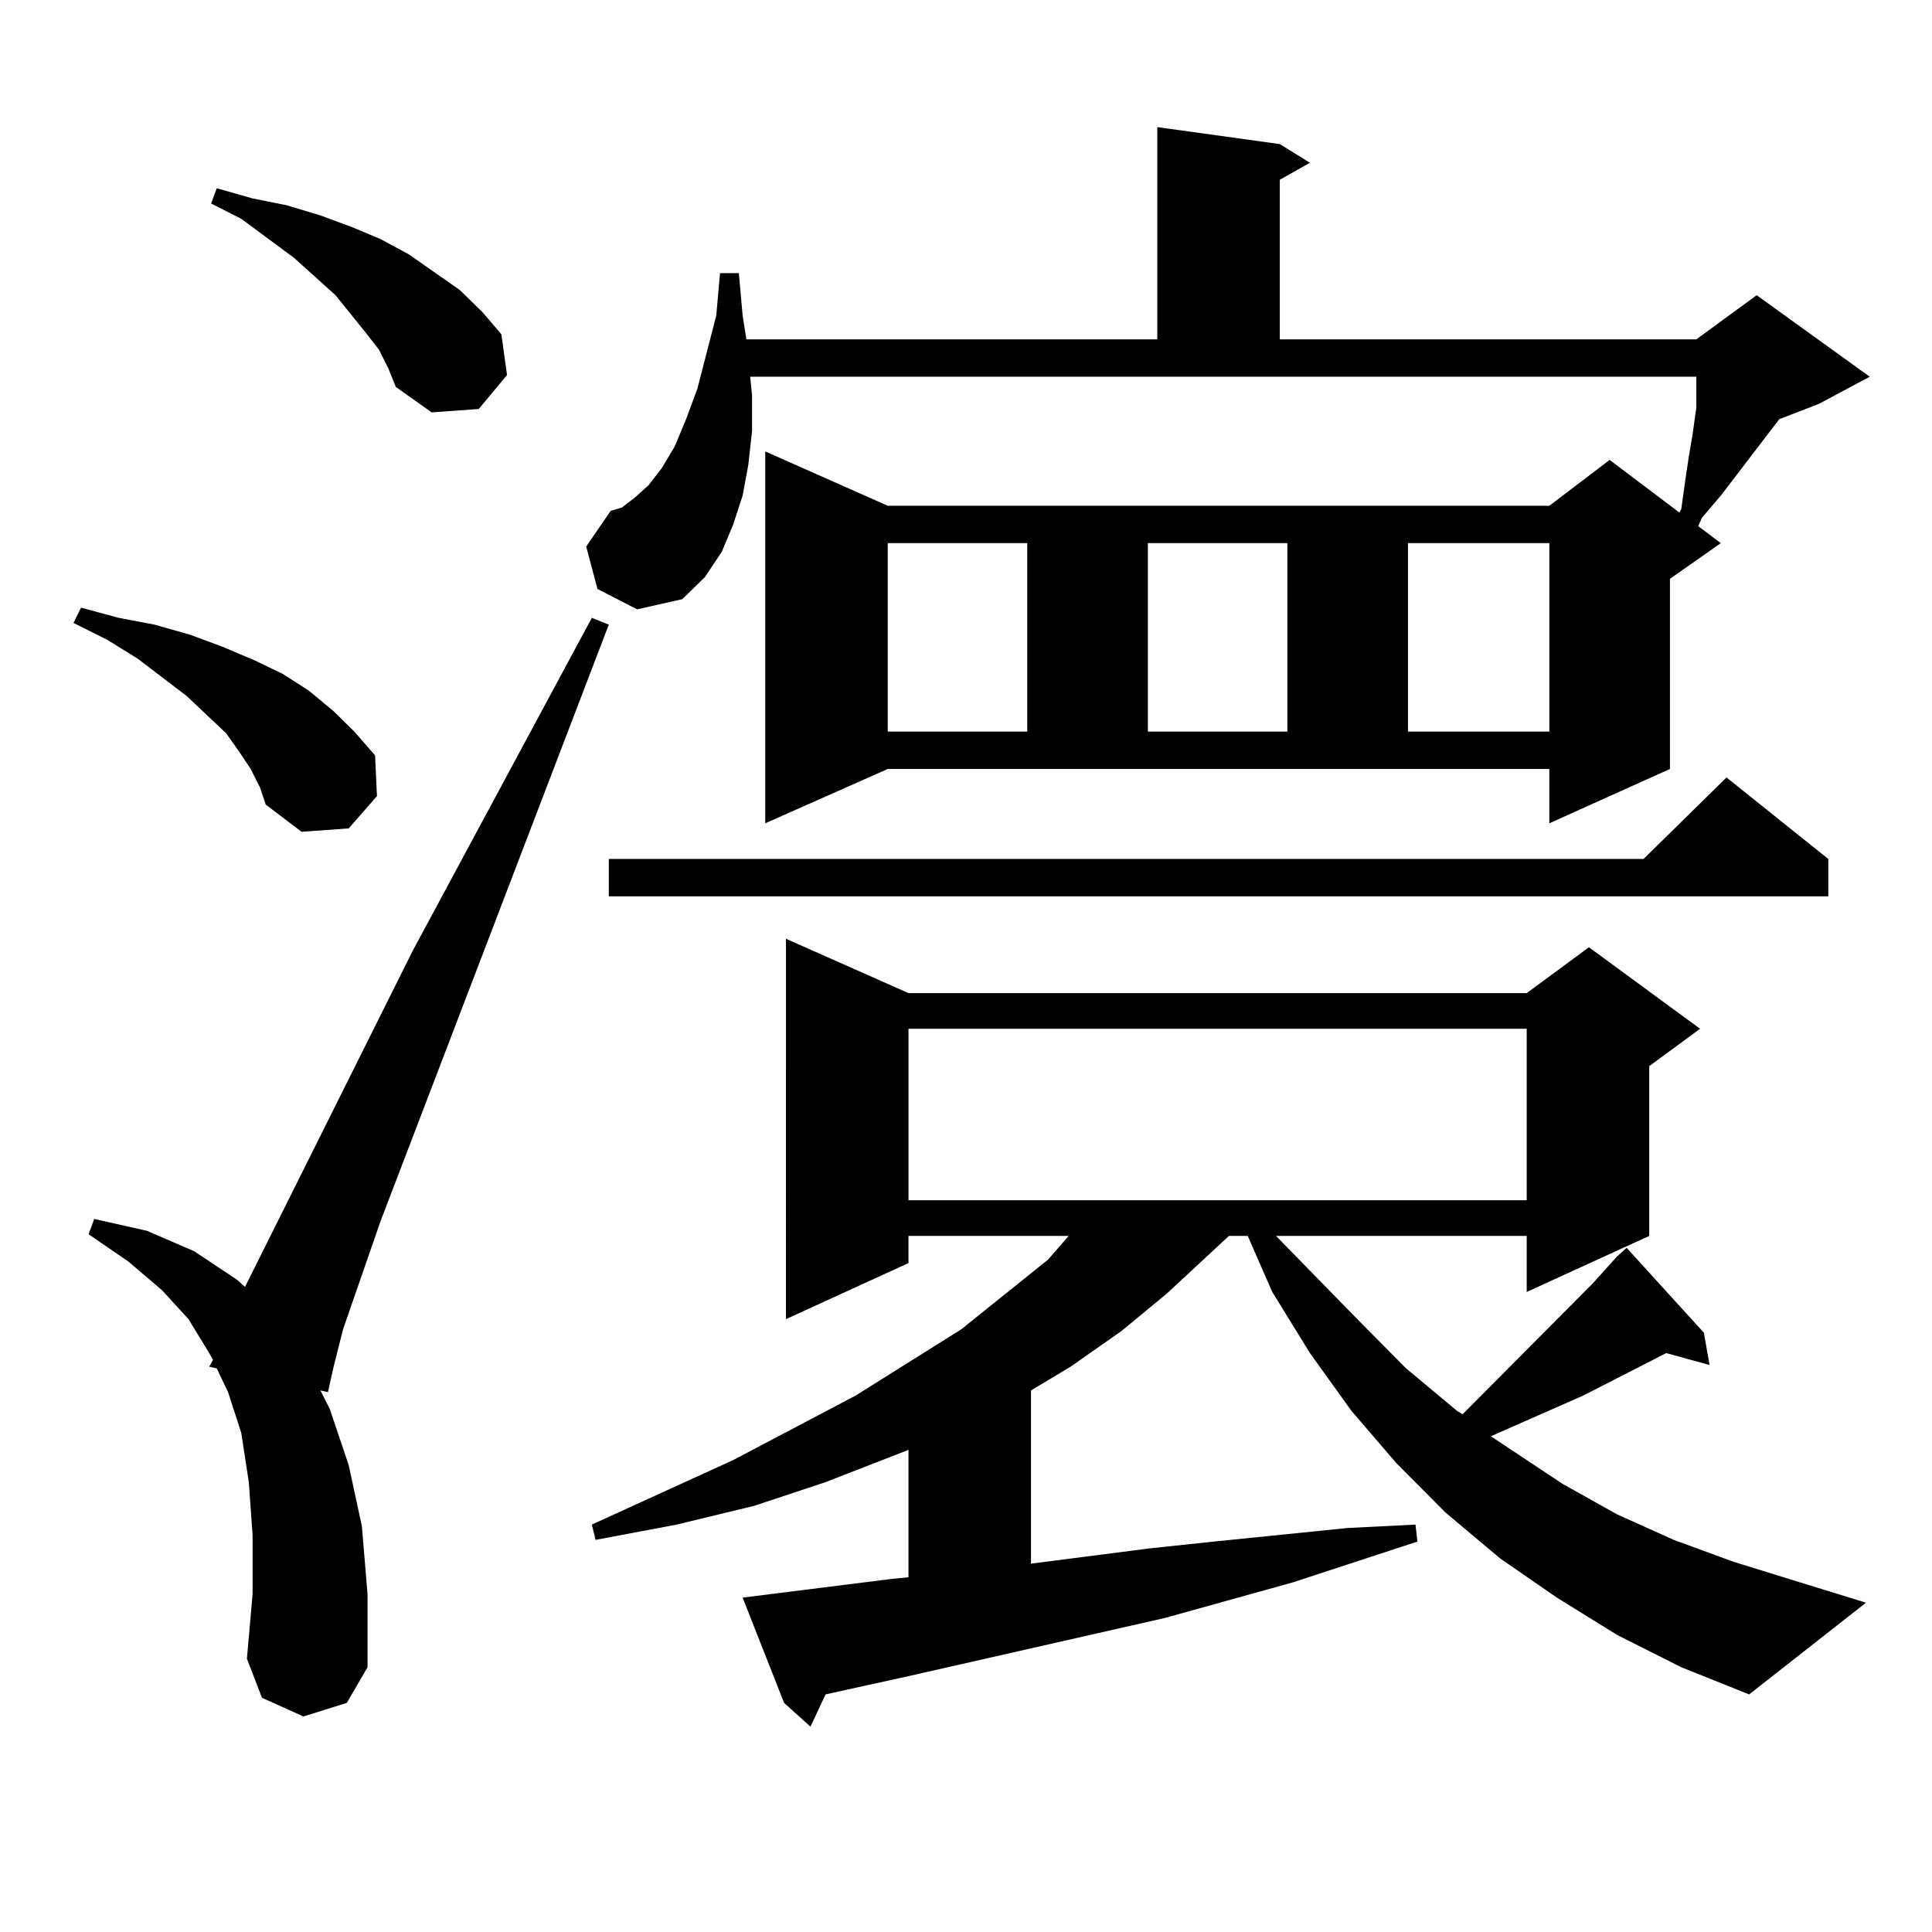 <?xml version="1.0" encoding="utf-8"?>
<!-- Generator: Adobe Illustrator 16.0.0, SVG Export Plug-In . SVG Version: 6.00 Build 0)  -->
<!DOCTYPE svg PUBLIC "-//W3C//DTD SVG 1.1//EN" "http://www.w3.org/Graphics/SVG/1.1/DTD/svg11.dtd">
<svg version="1.1" id="图层_1" xmlns="http://www.w3.org/2000/svg" xmlns:xlink="http://www.w3.org/1999/xlink" x="0px" y="0px"
	 width="1000px" height="1000px" viewBox="0 0 1000 1000" enable-background="new 0 0 1000 1000" xml:space="preserve">
<path d="M129.753,398.016l-5.854-8.789l-6.829-9.668l-20.487-19.336l-25.365-19.336l-15.609-9.668l-17.561-8.789l3.902-7.91
	l19.512,5.273l18.536,3.516l18.536,5.273l16.585,6.152l16.585,7.031l14.634,7.031l13.658,8.789l12.683,10.547l10.731,10.547
	l10.731,12.305l0.976,21.094l-14.634,16.699l-24.39,1.758l-18.536-14.063l-2.927-8.789L129.753,398.016z M157.07,888.445
	l-21.463-9.668l-7.805-20.215l2.927-33.398v-30.762l-1.951-27.246l-3.902-25.488l-6.829-21.094l-5.854-12.305l-3.902-0.879
	l1.951-3.516l-1.951-3.516l-10.731-17.578L83.901,667.84L66.34,652.898l-20.487-14.063l2.927-7.91l27.316,6.152l24.39,10.547
	l22.438,14.941l3.902,3.516l86.827-174.023l92.681-172.266l8.78,3.516L197.069,631.805l-19.512,56.25l-4.878,19.336l-2.927,13.184
	l-3.902-0.879l4.878,9.668l9.756,29.004l6.829,31.641l2.927,35.156v37.793l-10.731,18.457L157.07,888.445z M196.093,180.926
	l-6.829-8.789l-15.609-19.336l-21.463-19.336l-27.316-20.215l-15.609-7.91l2.927-7.91l18.536,5.273l17.561,3.516l17.561,5.273
	l16.585,6.152l14.634,6.152l14.634,7.91l26.341,18.457l11.707,11.426l9.756,11.426l2.927,21.094l-14.634,17.578l-24.39,1.758
	l-18.536-13.184l-3.902-9.668L196.093,180.926z M396.088,426.141V233.66l63.413,28.125h342.431l31.219-23.73l36.097,27.246
	l0.976-1.758l1.951-14.063l1.951-13.184l1.951-11.426l1.951-14.063v-15.82H388.284l0.976,9.668v18.457l-1.951,17.578l-2.927,15.82
	l-4.878,14.941l-5.854,14.063l-8.78,13.184l-11.707,11.426l-23.414,5.273l-20.487-10.547l-5.854-21.973l12.683-18.457l5.854-1.758
	l6.829-5.273l6.829-6.152l6.829-8.789l6.829-11.426l5.854-14.063l5.854-15.82l9.756-37.793l1.951-21.973h9.756l1.951,21.973
	l1.951,12.305H599.01V65.789l63.413,8.789l15.609,9.668l-15.609,8.789v82.617h215.604l31.219-22.852l58.535,42.188l-26.341,14.063
	l-20.487,7.91l-30.243,39.551l-9.756,11.426l-1.951,4.395l11.707,8.789l-26.341,18.457v98.438l-62.438,28.125v-28.125H459.501
	L396.088,426.141z M837.053,846.258l-31.219-19.336l-29.268-20.215l-28.292-23.73l-25.365-25.488l-23.414-27.246l-21.463-29.883
	l-19.512-31.641l-12.683-29.004h-9.756l-32.194,29.883l-23.414,19.336l-26.341,18.457l-20.487,12.305v89.648l27.316-3.516
	l34.146-4.395l33.17-3.516l69.267-7.031l35.121-1.758l0.976,8.789l-64.389,21.094l-66.34,18.457l-131.704,29.883l-43.901,9.668
	l-7.805,16.699l-13.658-12.305l-21.463-54.492l77.071-9.668l8.78-0.879v-65.918l-42.926,16.699l-37.072,12.305l-39.999,9.668
	l-41.95,7.91l-1.951-7.91l73.169-33.398l63.413-33.398l54.633-34.277l44.877-36.035l10.731-12.305h-82.925v14.063l-63.413,29.004
	V485.906l63.413,28.125h319.992l32.194-23.73l57.56,42.188l-26.341,19.336v87.891l-63.413,29.004v-29.004H660.472l42.926,43.945
	l24.39,24.609l26.341,21.973l2.927,1.758l67.315-67.676l12.683-14.063l4.878-4.395l39.999,43.945l2.927,16.699l-22.438-6.152
	l-42.926,21.973l-43.901,19.336l-3.902,1.758l37.072,24.609l28.292,15.82l29.268,13.184l31.219,11.426l68.291,21.094l-60.486,47.461
	l-35.121-14.063L837.053,846.258z M946.319,444.598v19.336H315.115v-19.336h535.597l42.926-42.188L946.319,444.598z
	 M459.501,281.121v97.559h72.193v-97.559H459.501z M470.233,532.488v88.77h319.992v-88.77H470.233z M594.132,281.121v97.559h72.193
	v-97.559H594.132z M728.763,281.121v97.559h73.169v-97.559H728.763z"/>
</svg>
